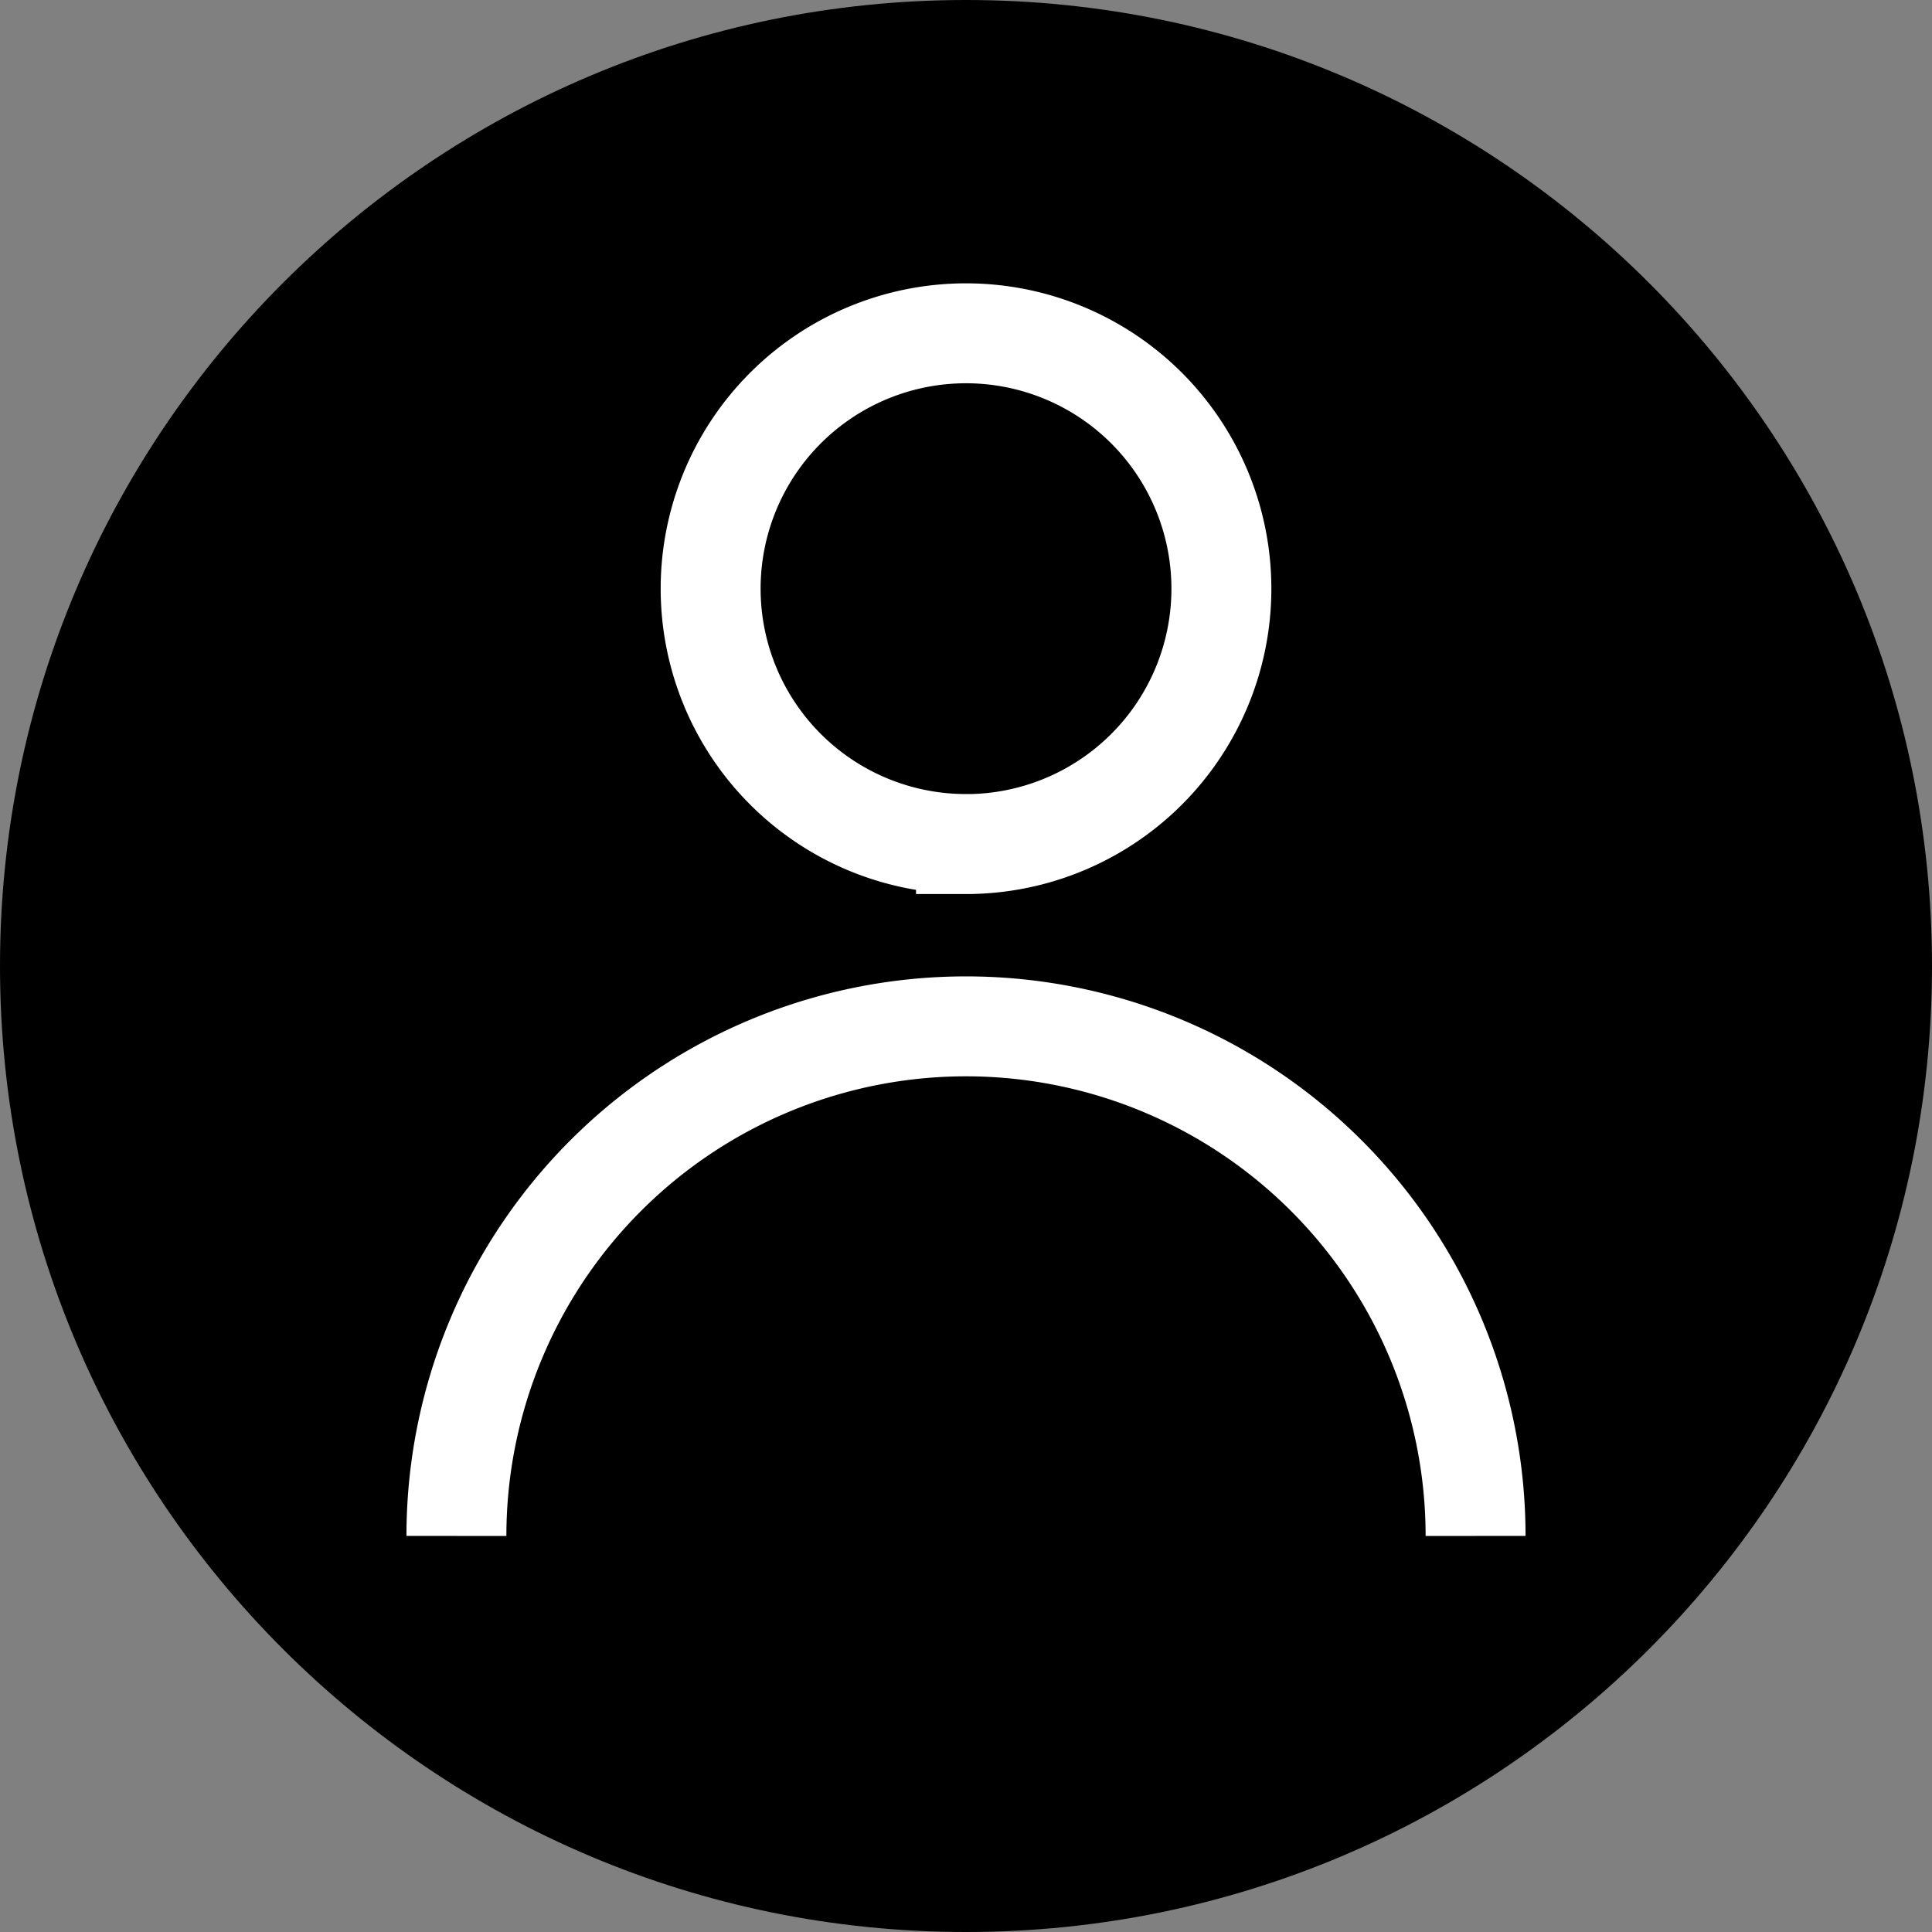 <svg width="29" height="29" fill="none" xmlns="http://www.w3.org/2000/svg"><rect width="100%" height="100%" fill="#808080" stroke="none"/><path d="M14.5 29C22.508 29 29 22.508 29 14.5S22.508 0 14.5 0 0 6.492 0 14.5 6.492 29 14.5 29z" fill="#000"/><path d="M14.5 12.67a3.833 3.833 0 100-7.667 3.833 3.833 0 000 7.666zm7.649 10.385a7.65 7.65 0 00-7.649-7.649 7.65 7.65 0 00-7.649 7.649" stroke="#fff" stroke-width="1.5" stroke-miterlimit="10"/></svg>